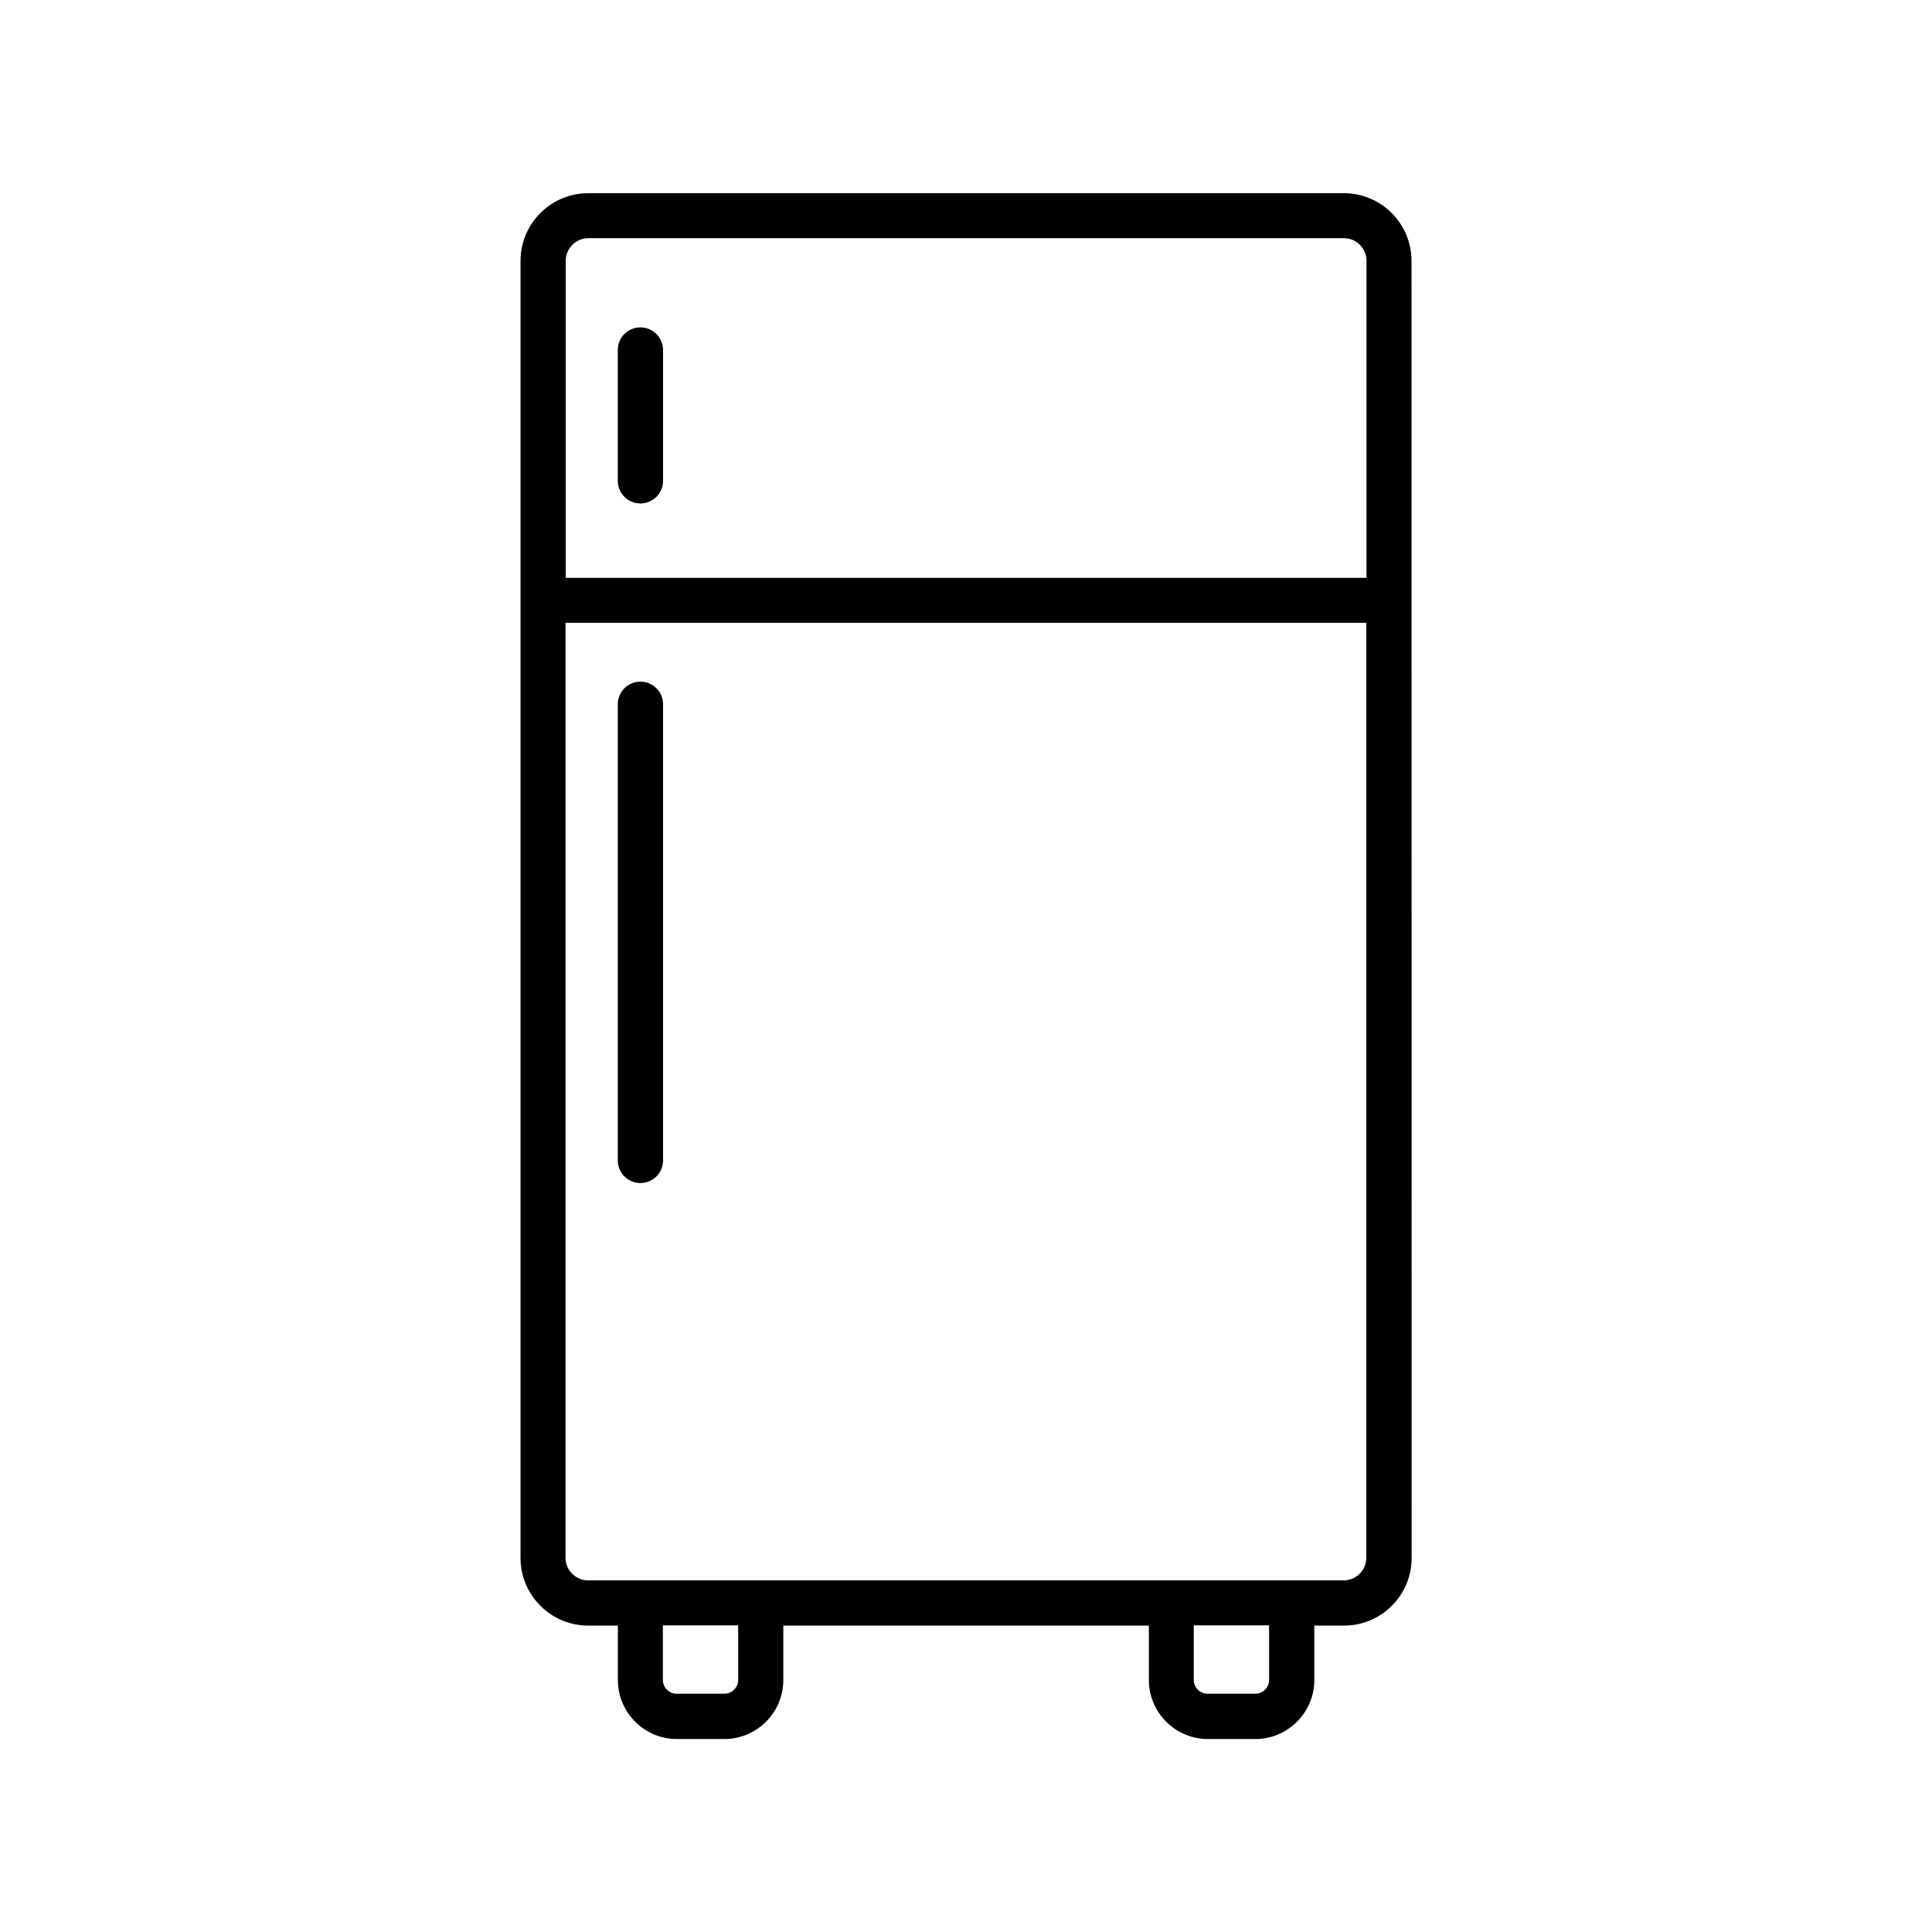 <?xml version="1.0" encoding="UTF-8"?>
<svg width="1200pt" height="1200pt" version="1.1" viewBox="0 0 1200 1200" xmlns="http://www.w3.org/2000/svg">
 <path d="m834.71 120h-469.4c-23.156 0-42 18.844-42 42v805.69c0 23.156 18.844 42 42 42h18.469v33.844c0 20.156 16.453 36.609 36.609 36.609h29.531c20.156 0 36.609-16.453 36.609-36.609v-33.844h227.06v33.844c0 20.156 16.453 36.609 36.609 36.609h29.531c20.156 0 36.609-16.453 36.609-36.609v-33.844h18.469c23.156 0 42-18.844 42-42l-0.094-805.69c0-23.156-18.844-42-42-42zm-469.45 27.938h469.45c7.688 0 14.062 6.234 14.062 14.062v196.92h-497.39v-196.92c0-7.688 6.234-14.062 14.062-14.062zm93.234 895.45c0 4.781-3.844 8.625-8.625 8.625h-29.531c-4.781 0-8.625-3.844-8.625-8.625v-33.844h46.781zm329.76 0c0 4.781-3.844 8.625-8.625 8.625h-29.531c-4.781 0-8.625-3.844-8.625-8.625v-33.844h46.781zm46.453-61.781h-469.4c-7.688 0-14.062-6.234-14.062-14.062v-580.69h497.39v580.69c0 7.688-6.234 14.062-14.062 14.062z"/>
 <path d="m397.78 312.71c7.688 0 14.062-6.234 14.062-14.062v-81.234c0-7.688-6.234-14.062-14.062-14.062-7.781 0-14.062 6.234-14.062 14.062v81.234c0 7.688 6.234 14.062 14.062 14.062z"/>
 <path d="m397.78 423.37c-7.688 0-14.062 6.234-14.062 14.062v283.31c0 7.688 6.234 14.062 14.062 14.062 7.781 0 14.062-6.234 14.062-14.062v-283.31c0-7.688-6.234-14.062-14.062-14.062z"/>
</svg>
